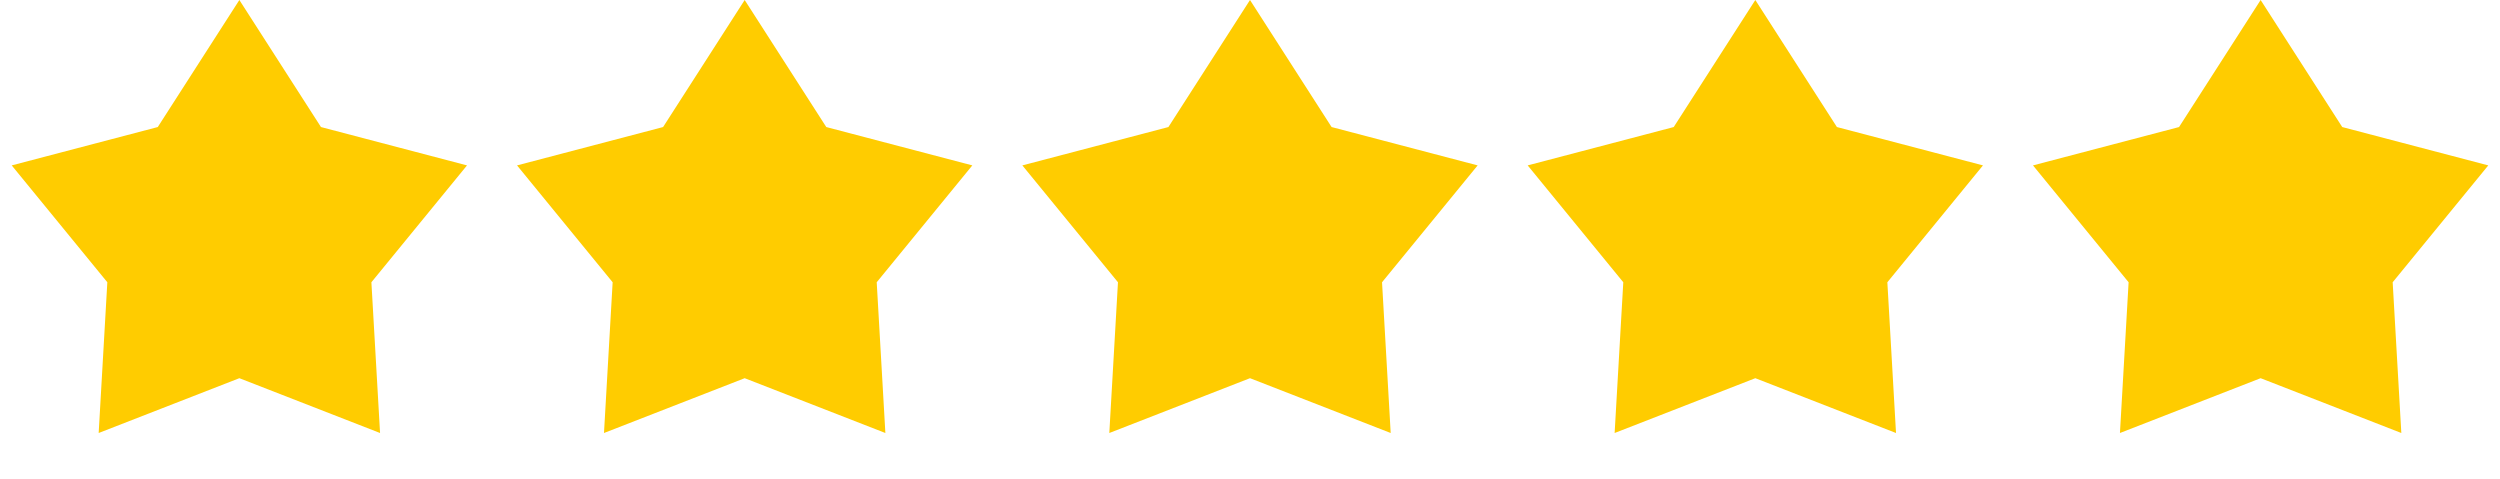 <?xml version="1.0" encoding="UTF-8"?> <svg xmlns="http://www.w3.org/2000/svg" width="188" height="36" viewBox="0 0 188 36" fill="none"> <path d="M18 0L24.137 9.554L35.119 12.438L27.929 21.226L28.58 32.562L18 28.44L7.42 32.562L8.071 21.226L0.881 12.438L11.864 9.554L18 0Z" fill="#FFCC00"></path> <path d="M56 0L62.136 9.554L73.119 12.438L65.929 21.226L66.58 32.562L56 28.44L45.42 32.562L46.071 21.226L38.881 12.438L49.864 9.554L56 0Z" fill="#FFCC00"></path> <path d="M94 0L100.136 9.554L111.119 12.438L103.929 21.226L104.58 32.562L94 28.44L83.42 32.562L84.071 21.226L76.881 12.438L87.864 9.554L94 0Z" fill="#FFCC00"></path> <path d="M132 0L138.136 9.554L149.119 12.438L141.929 21.226L142.58 32.562L132 28.44L121.42 32.562L122.071 21.226L114.881 12.438L125.864 9.554L132 0Z" fill="#FFCC00"></path> <path d="M170 0L176.136 9.554L187.119 12.438L179.929 21.226L180.58 32.562L170 28.44L159.42 32.562L160.071 21.226L152.881 12.438L163.864 9.554L170 0Z" fill="#FFCC00"></path> </svg> 